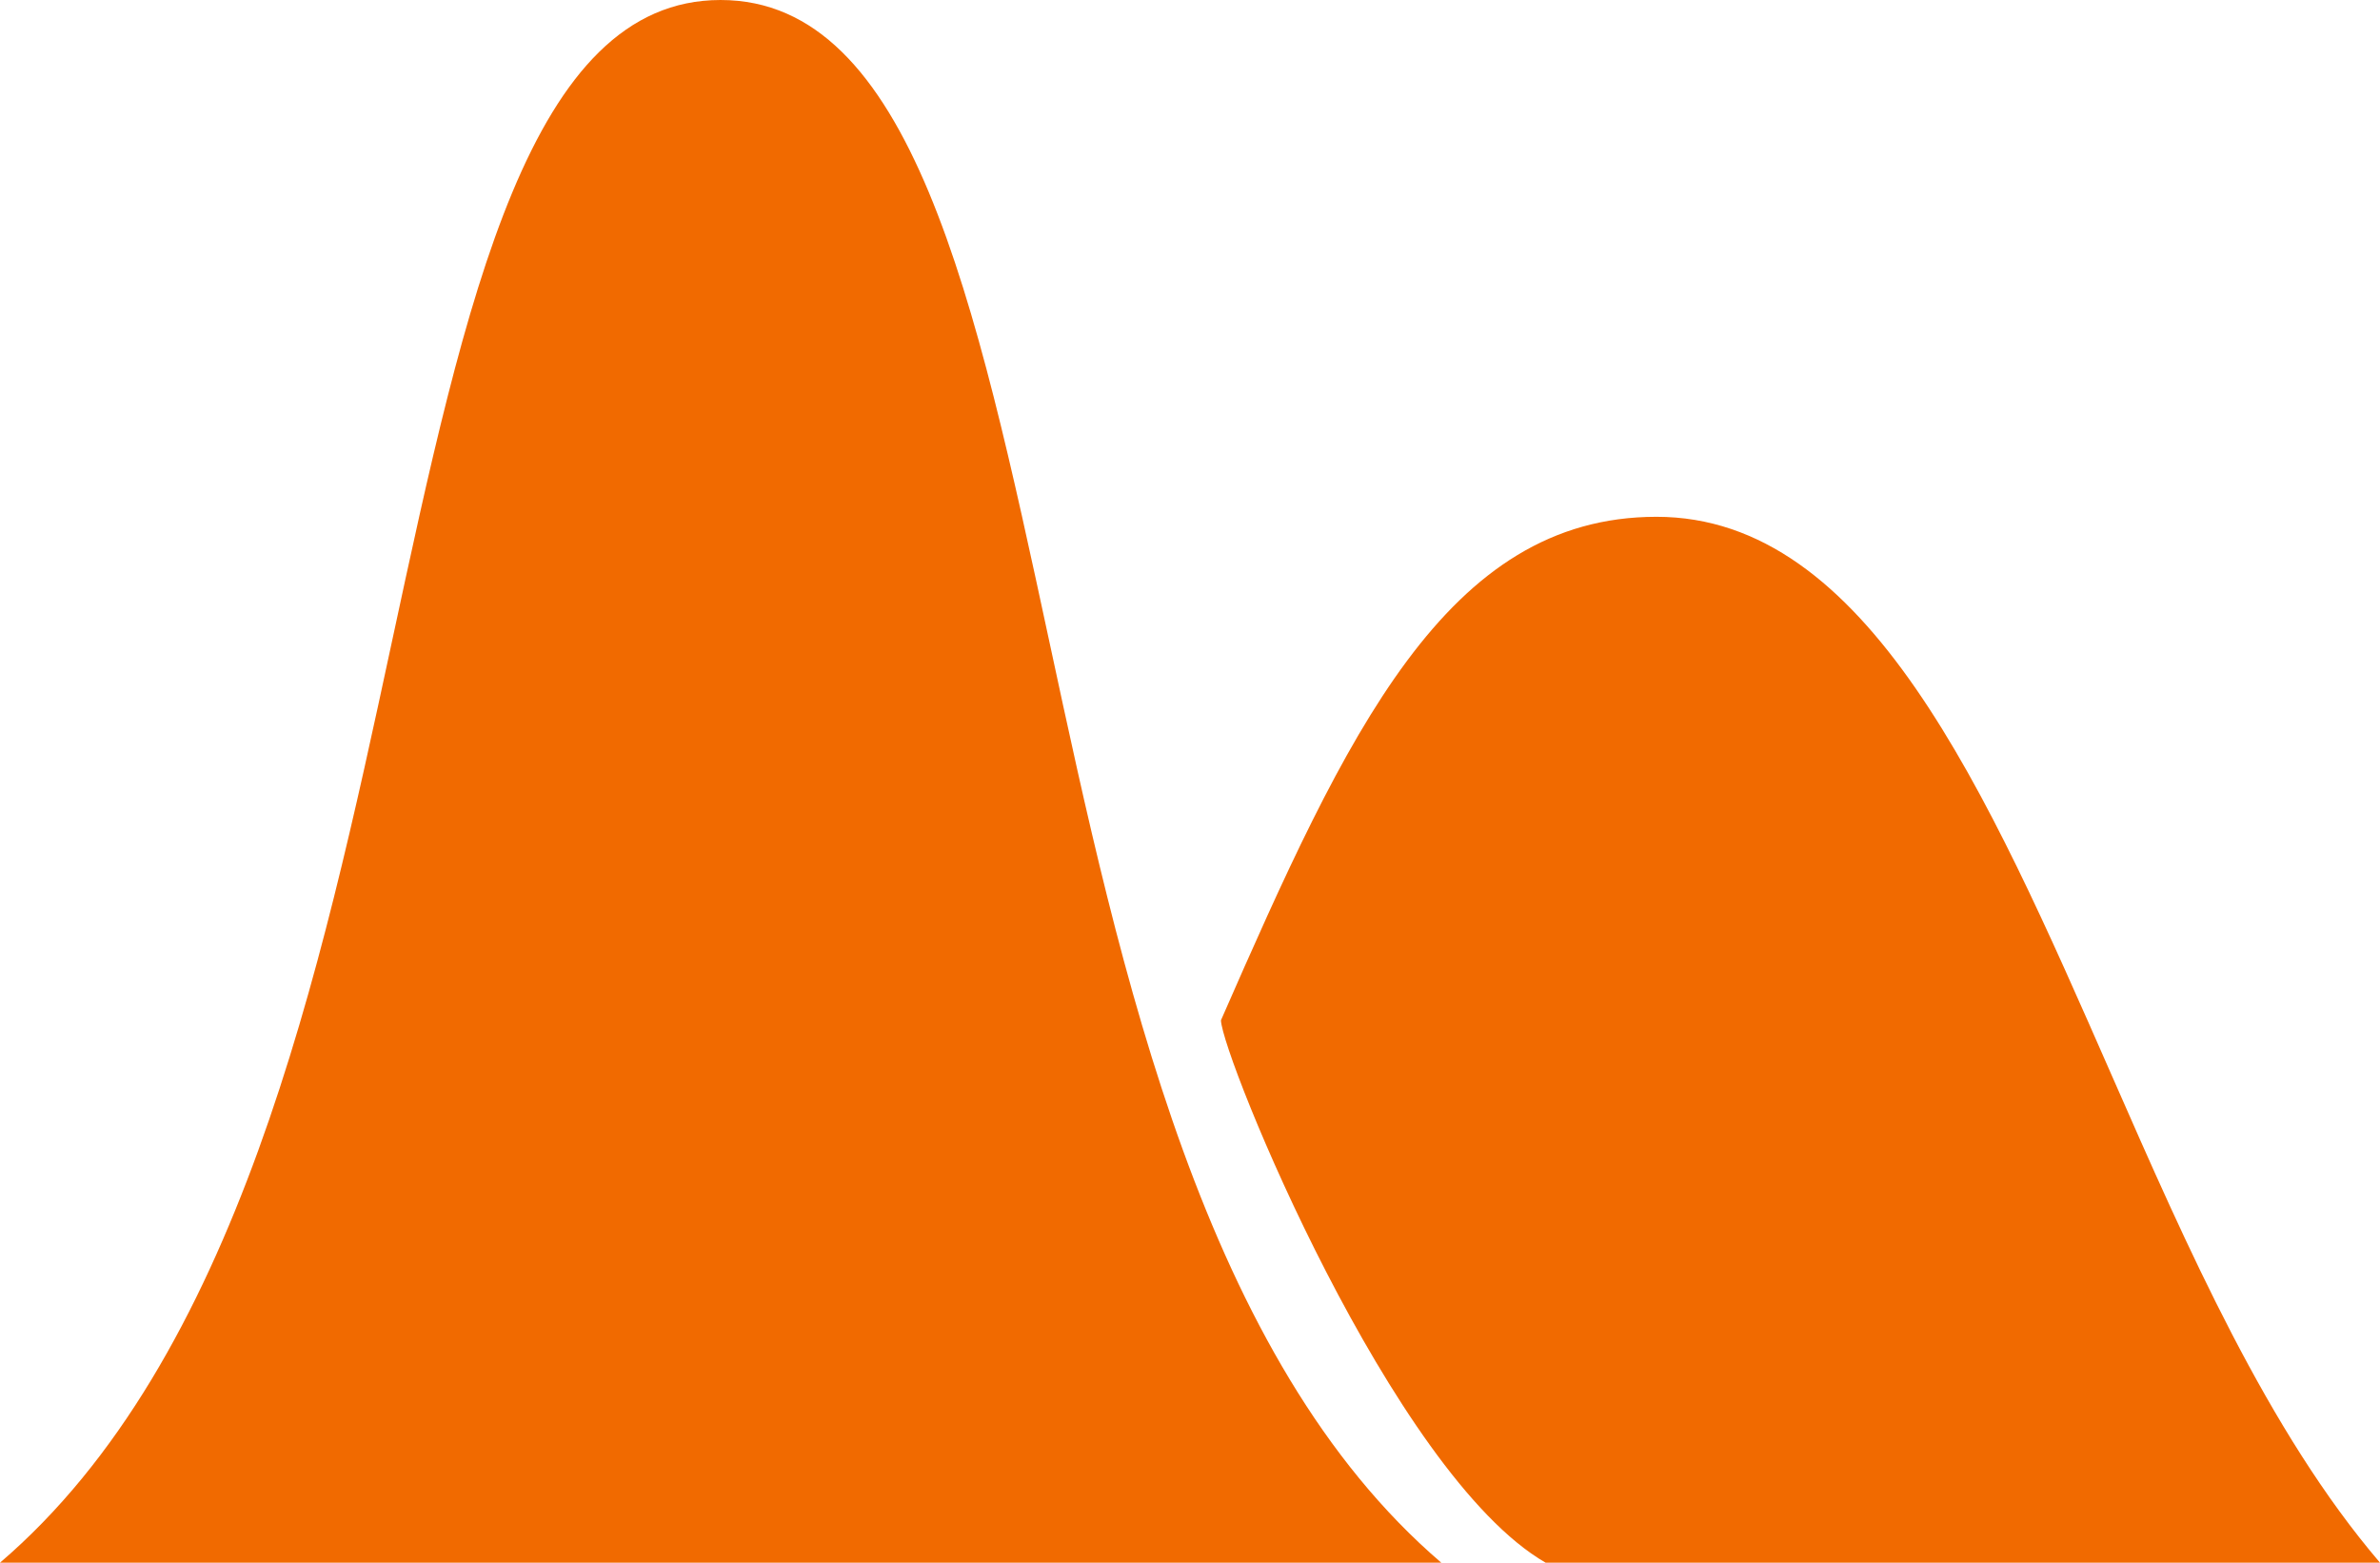 <?xml version="1.0" encoding="utf-8"?>
<!-- Generator: Adobe Illustrator 28.0.0, SVG Export Plug-In . SVG Version: 6.00 Build 0)  -->
<svg version="1.1" id="Layer_1" xmlns="http://www.w3.org/2000/svg" xmlns:xlink="http://www.w3.org/1999/xlink" x="0px" y="0px"
	 viewBox="0 0 1200 788" style="enable-background:new 0 0 1200 788;" xml:space="preserve">
<style type="text/css">
	.st0{fill:#F16A00;}
	.st1{fill:#FF8F0E;}
	.st2{fill:#E34F00;}
</style>
<g>
	<path class="st0" d="M779.3,788H1200c-56.5-66.1-97.2-159-135.2-245.6c-63.6-144.9-123.6-281.8-229.6-281.8
		c-106,0-156.1,108.9-219.6,253.9C616.3,533,702,743.4,779.3,788z"/>
	<g>
		<path class="st0" d="M363.3,0c-96.1,0-128.4,150.2-165.8,324.1C161.7,490.6,119.8,685.4,0,788h726.7
			C606.9,685.4,565,490.6,529.2,324.1C491.8,150.2,459.4,0,363.3,0z"/>
	</g>
</g>
</svg>
